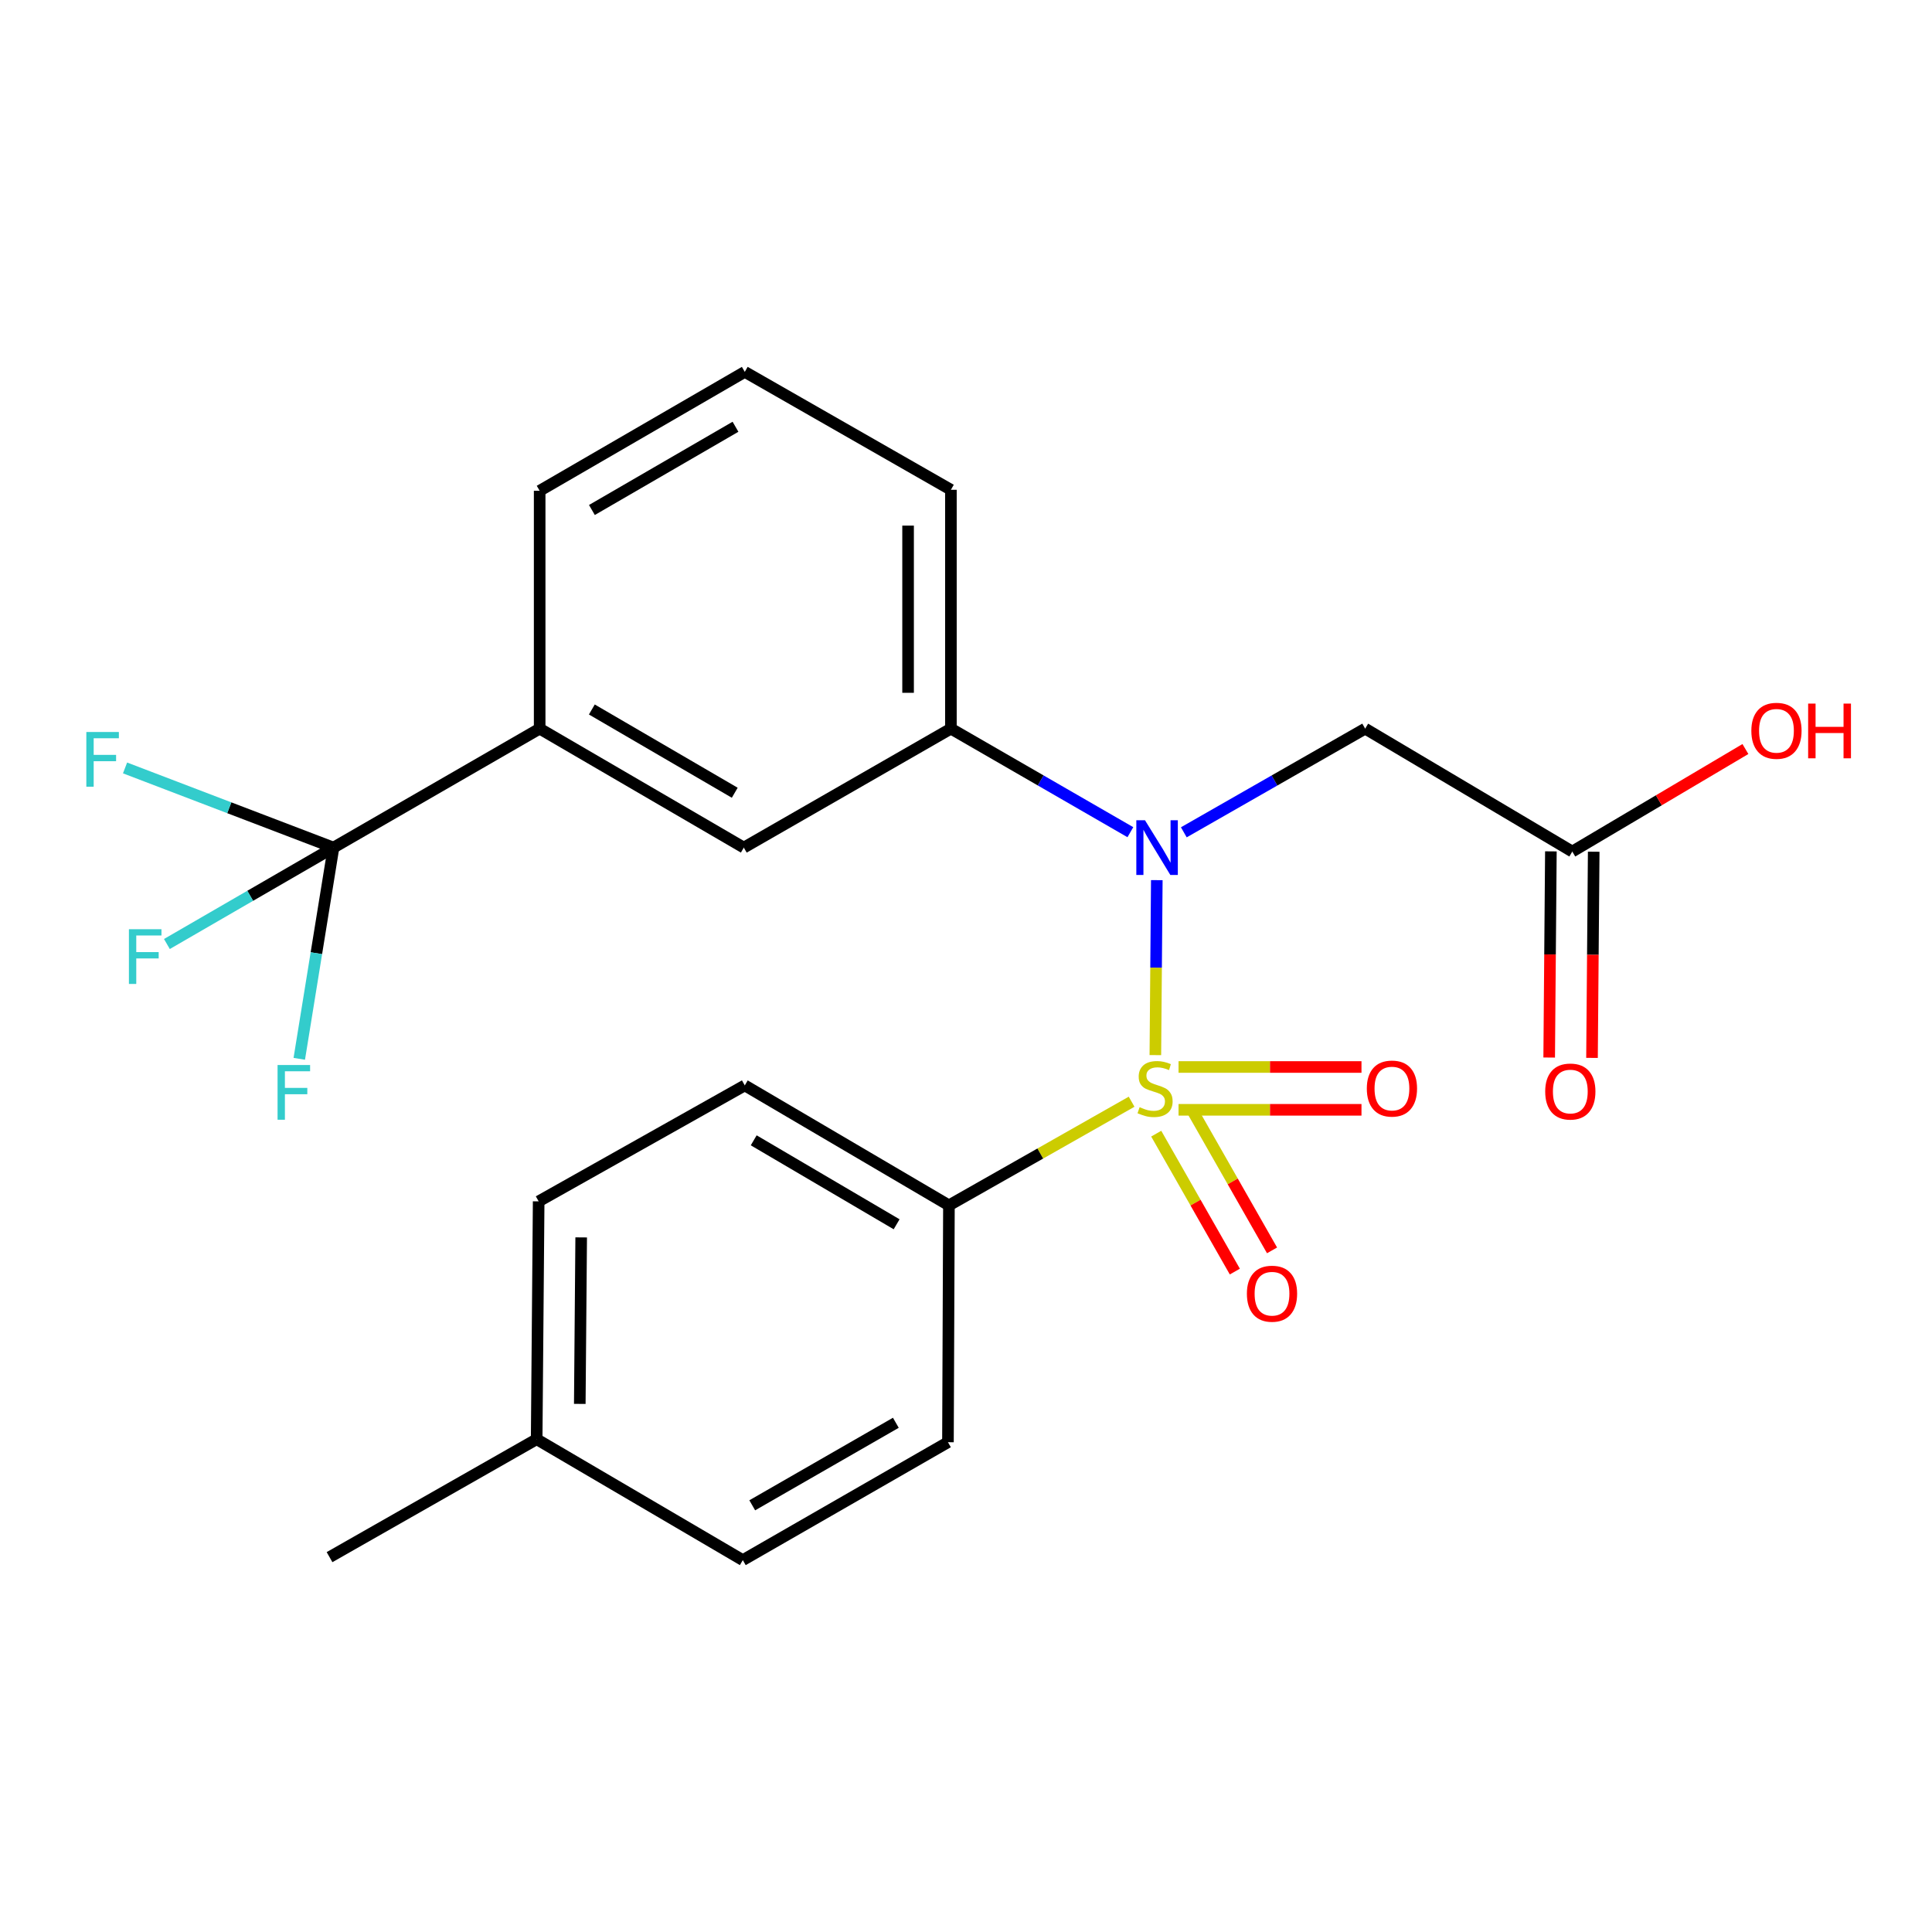 <?xml version='1.0' encoding='iso-8859-1'?>
<svg version='1.1' baseProfile='full'
              xmlns='http://www.w3.org/2000/svg'
                      xmlns:rdkit='http://www.rdkit.org/xml'
                      xmlns:xlink='http://www.w3.org/1999/xlink'
                  xml:space='preserve'
width='1000px' height='1000px' viewBox='0 0 1000 1000'>
<!-- END OF HEADER -->
<rect style='opacity:1.0;fill:#FFFFFF;stroke:none' width='1000' height='1000' x='0' y='0'> </rect>
<path class='bond-0' d='M 598.009,546.119 L 598.385,500.839' style='fill:none;fill-rule:evenodd;stroke:#CCCC00;stroke-width:6px;stroke-linecap:butt;stroke-linejoin:miter;stroke-opacity:1' />
<path class='bond-0' d='M 598.385,500.839 L 598.76,455.559' style='fill:none;fill-rule:evenodd;stroke:#0000FF;stroke-width:6px;stroke-linecap:butt;stroke-linejoin:miter;stroke-opacity:1' />
<path class='bond-4' d='M 585.719,570.247 L 538.442,597.069' style='fill:none;fill-rule:evenodd;stroke:#CCCC00;stroke-width:6px;stroke-linecap:butt;stroke-linejoin:miter;stroke-opacity:1' />
<path class='bond-4' d='M 538.442,597.069 L 491.165,623.891' style='fill:none;fill-rule:evenodd;stroke:#000000;stroke-width:6px;stroke-linecap:butt;stroke-linejoin:miter;stroke-opacity:1' />
<path class='bond-6' d='M 598.461,586.779 L 618.806,622.473' style='fill:none;fill-rule:evenodd;stroke:#CCCC00;stroke-width:6px;stroke-linecap:butt;stroke-linejoin:miter;stroke-opacity:1' />
<path class='bond-6' d='M 618.806,622.473 L 639.151,658.167' style='fill:none;fill-rule:evenodd;stroke:#FF0000;stroke-width:6px;stroke-linecap:butt;stroke-linejoin:miter;stroke-opacity:1' />
<path class='bond-6' d='M 617.717,575.803 L 638.062,611.497' style='fill:none;fill-rule:evenodd;stroke:#CCCC00;stroke-width:6px;stroke-linecap:butt;stroke-linejoin:miter;stroke-opacity:1' />
<path class='bond-6' d='M 638.062,611.497 L 658.408,647.191' style='fill:none;fill-rule:evenodd;stroke:#FF0000;stroke-width:6px;stroke-linecap:butt;stroke-linejoin:miter;stroke-opacity:1' />
<path class='bond-7' d='M 610.011,574.438 L 657.357,574.438' style='fill:none;fill-rule:evenodd;stroke:#CCCC00;stroke-width:6px;stroke-linecap:butt;stroke-linejoin:miter;stroke-opacity:1' />
<path class='bond-7' d='M 657.357,574.438 L 704.702,574.438' style='fill:none;fill-rule:evenodd;stroke:#FF0000;stroke-width:6px;stroke-linecap:butt;stroke-linejoin:miter;stroke-opacity:1' />
<path class='bond-7' d='M 610.011,552.273 L 657.357,552.273' style='fill:none;fill-rule:evenodd;stroke:#CCCC00;stroke-width:6px;stroke-linecap:butt;stroke-linejoin:miter;stroke-opacity:1' />
<path class='bond-7' d='M 657.357,552.273 L 704.702,552.273' style='fill:none;fill-rule:evenodd;stroke:#FF0000;stroke-width:6px;stroke-linecap:butt;stroke-linejoin:miter;stroke-opacity:1' />
<path class='bond-2' d='M 612.742,430.801 L 659.676,403.972' style='fill:none;fill-rule:evenodd;stroke:#0000FF;stroke-width:6px;stroke-linecap:butt;stroke-linejoin:miter;stroke-opacity:1' />
<path class='bond-2' d='M 659.676,403.972 L 706.611,377.144' style='fill:none;fill-rule:evenodd;stroke:#000000;stroke-width:6px;stroke-linecap:butt;stroke-linejoin:miter;stroke-opacity:1' />
<path class='bond-3' d='M 585.08,430.74 L 538.634,403.942' style='fill:none;fill-rule:evenodd;stroke:#0000FF;stroke-width:6px;stroke-linecap:butt;stroke-linejoin:miter;stroke-opacity:1' />
<path class='bond-3' d='M 538.634,403.942 L 492.187,377.144' style='fill:none;fill-rule:evenodd;stroke:#000000;stroke-width:6px;stroke-linecap:butt;stroke-linejoin:miter;stroke-opacity:1' />
<path class='bond-1' d='M 172.615,438.713 L 279.328,377.144' style='fill:none;fill-rule:evenodd;stroke:#000000;stroke-width:6px;stroke-linecap:butt;stroke-linejoin:miter;stroke-opacity:1' />
<path class='bond-11' d='M 172.615,438.713 L 129.501,463.667' style='fill:none;fill-rule:evenodd;stroke:#000000;stroke-width:6px;stroke-linecap:butt;stroke-linejoin:miter;stroke-opacity:1' />
<path class='bond-11' d='M 129.501,463.667 L 86.386,488.621' style='fill:none;fill-rule:evenodd;stroke:#33CCCC;stroke-width:6px;stroke-linecap:butt;stroke-linejoin:miter;stroke-opacity:1' />
<path class='bond-12' d='M 172.615,438.713 L 118.671,418.097' style='fill:none;fill-rule:evenodd;stroke:#000000;stroke-width:6px;stroke-linecap:butt;stroke-linejoin:miter;stroke-opacity:1' />
<path class='bond-12' d='M 118.671,418.097 L 64.727,397.481' style='fill:none;fill-rule:evenodd;stroke:#33CCCC;stroke-width:6px;stroke-linecap:butt;stroke-linejoin:miter;stroke-opacity:1' />
<path class='bond-13' d='M 172.615,438.713 L 163.759,493.378' style='fill:none;fill-rule:evenodd;stroke:#000000;stroke-width:6px;stroke-linecap:butt;stroke-linejoin:miter;stroke-opacity:1' />
<path class='bond-13' d='M 163.759,493.378 L 154.902,548.043' style='fill:none;fill-rule:evenodd;stroke:#33CCCC;stroke-width:6px;stroke-linecap:butt;stroke-linejoin:miter;stroke-opacity:1' />
<path class='bond-8' d='M 706.611,377.144 L 813.816,440.758' style='fill:none;fill-rule:evenodd;stroke:#000000;stroke-width:6px;stroke-linecap:butt;stroke-linejoin:miter;stroke-opacity:1' />
<path class='bond-9' d='M 492.187,377.144 L 384.994,438.713' style='fill:none;fill-rule:evenodd;stroke:#000000;stroke-width:6px;stroke-linecap:butt;stroke-linejoin:miter;stroke-opacity:1' />
<path class='bond-20' d='M 492.187,377.144 L 492.187,253.511' style='fill:none;fill-rule:evenodd;stroke:#000000;stroke-width:6px;stroke-linecap:butt;stroke-linejoin:miter;stroke-opacity:1' />
<path class='bond-20' d='M 470.022,358.599 L 470.022,272.056' style='fill:none;fill-rule:evenodd;stroke:#000000;stroke-width:6px;stroke-linecap:butt;stroke-linejoin:miter;stroke-opacity:1' />
<path class='bond-14' d='M 491.165,623.891 L 385.499,561.804' style='fill:none;fill-rule:evenodd;stroke:#000000;stroke-width:6px;stroke-linecap:butt;stroke-linejoin:miter;stroke-opacity:1' />
<path class='bond-14' d='M 464.087,633.688 L 390.12,590.227' style='fill:none;fill-rule:evenodd;stroke:#000000;stroke-width:6px;stroke-linecap:butt;stroke-linejoin:miter;stroke-opacity:1' />
<path class='bond-15' d='M 491.165,623.891 L 490.66,746.489' style='fill:none;fill-rule:evenodd;stroke:#000000;stroke-width:6px;stroke-linecap:butt;stroke-linejoin:miter;stroke-opacity:1' />
<path class='bond-5' d='M 279.328,377.144 L 384.994,438.713' style='fill:none;fill-rule:evenodd;stroke:#000000;stroke-width:6px;stroke-linecap:butt;stroke-linejoin:miter;stroke-opacity:1' />
<path class='bond-5' d='M 306.337,367.228 L 380.304,410.327' style='fill:none;fill-rule:evenodd;stroke:#000000;stroke-width:6px;stroke-linecap:butt;stroke-linejoin:miter;stroke-opacity:1' />
<path class='bond-25' d='M 279.328,377.144 L 279.328,254.029' style='fill:none;fill-rule:evenodd;stroke:#000000;stroke-width:6px;stroke-linecap:butt;stroke-linejoin:miter;stroke-opacity:1' />
<path class='bond-10' d='M 802.734,440.666 L 802.294,494.023' style='fill:none;fill-rule:evenodd;stroke:#000000;stroke-width:6px;stroke-linecap:butt;stroke-linejoin:miter;stroke-opacity:1' />
<path class='bond-10' d='M 802.294,494.023 L 801.855,547.38' style='fill:none;fill-rule:evenodd;stroke:#FF0000;stroke-width:6px;stroke-linecap:butt;stroke-linejoin:miter;stroke-opacity:1' />
<path class='bond-10' d='M 824.898,440.849 L 824.459,494.206' style='fill:none;fill-rule:evenodd;stroke:#000000;stroke-width:6px;stroke-linecap:butt;stroke-linejoin:miter;stroke-opacity:1' />
<path class='bond-10' d='M 824.459,494.206 L 824.02,547.562' style='fill:none;fill-rule:evenodd;stroke:#FF0000;stroke-width:6px;stroke-linecap:butt;stroke-linejoin:miter;stroke-opacity:1' />
<path class='bond-16' d='M 813.816,440.758 L 858.62,414.226' style='fill:none;fill-rule:evenodd;stroke:#000000;stroke-width:6px;stroke-linecap:butt;stroke-linejoin:miter;stroke-opacity:1' />
<path class='bond-16' d='M 858.62,414.226 L 903.424,387.694' style='fill:none;fill-rule:evenodd;stroke:#FF0000;stroke-width:6px;stroke-linecap:butt;stroke-linejoin:miter;stroke-opacity:1' />
<path class='bond-18' d='M 385.499,561.804 L 278.811,621.822' style='fill:none;fill-rule:evenodd;stroke:#000000;stroke-width:6px;stroke-linecap:butt;stroke-linejoin:miter;stroke-opacity:1' />
<path class='bond-17' d='M 490.66,746.489 L 384.477,807.517' style='fill:none;fill-rule:evenodd;stroke:#000000;stroke-width:6px;stroke-linecap:butt;stroke-linejoin:miter;stroke-opacity:1' />
<path class='bond-17' d='M 463.688,736.426 L 389.36,779.145' style='fill:none;fill-rule:evenodd;stroke:#000000;stroke-width:6px;stroke-linecap:butt;stroke-linejoin:miter;stroke-opacity:1' />
<path class='bond-19' d='M 384.477,807.517 L 277.777,744.937' style='fill:none;fill-rule:evenodd;stroke:#000000;stroke-width:6px;stroke-linecap:butt;stroke-linejoin:miter;stroke-opacity:1' />
<path class='bond-24' d='M 278.811,621.822 L 277.777,744.937' style='fill:none;fill-rule:evenodd;stroke:#000000;stroke-width:6px;stroke-linecap:butt;stroke-linejoin:miter;stroke-opacity:1' />
<path class='bond-24' d='M 300.82,640.476 L 300.096,726.656' style='fill:none;fill-rule:evenodd;stroke:#000000;stroke-width:6px;stroke-linecap:butt;stroke-linejoin:miter;stroke-opacity:1' />
<path class='bond-23' d='M 277.777,744.937 L 170.571,805.977' style='fill:none;fill-rule:evenodd;stroke:#000000;stroke-width:6px;stroke-linecap:butt;stroke-linejoin:miter;stroke-opacity:1' />
<path class='bond-22' d='M 492.187,253.511 L 385.499,192.483' style='fill:none;fill-rule:evenodd;stroke:#000000;stroke-width:6px;stroke-linecap:butt;stroke-linejoin:miter;stroke-opacity:1' />
<path class='bond-21' d='M 279.328,254.029 L 385.499,192.483' style='fill:none;fill-rule:evenodd;stroke:#000000;stroke-width:6px;stroke-linecap:butt;stroke-linejoin:miter;stroke-opacity:1' />
<path class='bond-21' d='M 306.37,263.973 L 380.69,220.891' style='fill:none;fill-rule:evenodd;stroke:#000000;stroke-width:6px;stroke-linecap:butt;stroke-linejoin:miter;stroke-opacity:1' />
<path  class='atom-0' d='M 589.866 573.075
Q 590.186 573.195, 591.506 573.755
Q 592.826 574.315, 594.266 574.675
Q 595.746 574.995, 597.186 574.995
Q 599.866 574.995, 601.426 573.715
Q 602.986 572.395, 602.986 570.115
Q 602.986 568.555, 602.186 567.595
Q 601.426 566.635, 600.226 566.115
Q 599.026 565.595, 597.026 564.995
Q 594.506 564.235, 592.986 563.515
Q 591.506 562.795, 590.426 561.275
Q 589.386 559.755, 589.386 557.195
Q 589.386 553.635, 591.786 551.435
Q 594.226 549.235, 599.026 549.235
Q 602.306 549.235, 606.026 550.795
L 605.106 553.875
Q 601.706 552.475, 599.146 552.475
Q 596.386 552.475, 594.866 553.635
Q 593.346 554.755, 593.386 556.715
Q 593.386 558.235, 594.146 559.155
Q 594.946 560.075, 596.066 560.595
Q 597.226 561.115, 599.146 561.715
Q 601.706 562.515, 603.226 563.315
Q 604.746 564.115, 605.826 565.755
Q 606.946 567.355, 606.946 570.115
Q 606.946 574.035, 604.306 576.155
Q 601.706 578.235, 597.346 578.235
Q 594.826 578.235, 592.906 577.675
Q 591.026 577.155, 588.786 576.235
L 589.866 573.075
' fill='#CCCC00'/>
<path  class='atom-1' d='M 592.64 424.553
L 601.92 439.553
Q 602.84 441.033, 604.32 443.713
Q 605.8 446.393, 605.88 446.553
L 605.88 424.553
L 609.64 424.553
L 609.64 452.873
L 605.76 452.873
L 595.8 436.473
Q 594.64 434.553, 593.4 432.353
Q 592.2 430.153, 591.84 429.473
L 591.84 452.873
L 588.16 452.873
L 588.16 424.553
L 592.64 424.553
' fill='#0000FF'/>
<path  class='atom-7' d='M 645.389 669.619
Q 645.389 662.819, 648.749 659.019
Q 652.109 655.219, 658.389 655.219
Q 664.669 655.219, 668.029 659.019
Q 671.389 662.819, 671.389 669.619
Q 671.389 676.499, 667.989 680.419
Q 664.589 684.299, 658.389 684.299
Q 652.149 684.299, 648.749 680.419
Q 645.389 676.539, 645.389 669.619
M 658.389 681.099
Q 662.709 681.099, 665.029 678.219
Q 667.389 675.299, 667.389 669.619
Q 667.389 664.059, 665.029 661.259
Q 662.709 658.419, 658.389 658.419
Q 654.069 658.419, 651.709 661.219
Q 649.389 664.019, 649.389 669.619
Q 649.389 675.339, 651.709 678.219
Q 654.069 681.099, 658.389 681.099
' fill='#FF0000'/>
<path  class='atom-8' d='M 707.464 563.435
Q 707.464 556.635, 710.824 552.835
Q 714.184 549.035, 720.464 549.035
Q 726.744 549.035, 730.104 552.835
Q 733.464 556.635, 733.464 563.435
Q 733.464 570.315, 730.064 574.235
Q 726.664 578.115, 720.464 578.115
Q 714.224 578.115, 710.824 574.235
Q 707.464 570.355, 707.464 563.435
M 720.464 574.915
Q 724.784 574.915, 727.104 572.035
Q 729.464 569.115, 729.464 563.435
Q 729.464 557.875, 727.104 555.075
Q 724.784 552.235, 720.464 552.235
Q 716.144 552.235, 713.784 555.035
Q 711.464 557.835, 711.464 563.435
Q 711.464 569.155, 713.784 572.035
Q 716.144 574.915, 720.464 574.915
' fill='#FF0000'/>
<path  class='atom-11' d='M 799.794 564.975
Q 799.794 558.175, 803.154 554.375
Q 806.514 550.575, 812.794 550.575
Q 819.074 550.575, 822.434 554.375
Q 825.794 558.175, 825.794 564.975
Q 825.794 571.855, 822.394 575.775
Q 818.994 579.655, 812.794 579.655
Q 806.554 579.655, 803.154 575.775
Q 799.794 571.895, 799.794 564.975
M 812.794 576.455
Q 817.114 576.455, 819.434 573.575
Q 821.794 570.655, 821.794 564.975
Q 821.794 559.415, 819.434 556.615
Q 817.114 553.775, 812.794 553.775
Q 808.474 553.775, 806.114 556.575
Q 803.794 559.375, 803.794 564.975
Q 803.794 570.695, 806.114 573.575
Q 808.474 576.455, 812.794 576.455
' fill='#FF0000'/>
<path  class='atom-12' d='M 66.73 480.964
L 83.57 480.964
L 83.57 484.204
L 70.53 484.204
L 70.53 492.804
L 82.13 492.804
L 82.13 496.084
L 70.53 496.084
L 70.53 509.284
L 66.73 509.284
L 66.73 480.964
' fill='#33CCCC'/>
<path  class='atom-13' d='M 44.688 378.881
L 61.528 378.881
L 61.528 382.121
L 48.488 382.121
L 48.488 390.721
L 60.088 390.721
L 60.088 394.001
L 48.488 394.001
L 48.488 407.201
L 44.688 407.201
L 44.688 378.881
' fill='#33CCCC'/>
<path  class='atom-14' d='M 143.668 551.252
L 160.508 551.252
L 160.508 554.492
L 147.468 554.492
L 147.468 563.092
L 159.068 563.092
L 159.068 566.372
L 147.468 566.372
L 147.468 579.572
L 143.668 579.572
L 143.668 551.252
' fill='#33CCCC'/>
<path  class='atom-17' d='M 906.494 378.258
Q 906.494 371.458, 909.854 367.658
Q 913.214 363.858, 919.494 363.858
Q 925.774 363.858, 929.134 367.658
Q 932.494 371.458, 932.494 378.258
Q 932.494 385.138, 929.094 389.058
Q 925.694 392.938, 919.494 392.938
Q 913.254 392.938, 909.854 389.058
Q 906.494 385.178, 906.494 378.258
M 919.494 389.738
Q 923.814 389.738, 926.134 386.858
Q 928.494 383.938, 928.494 378.258
Q 928.494 372.698, 926.134 369.898
Q 923.814 367.058, 919.494 367.058
Q 915.174 367.058, 912.814 369.858
Q 910.494 372.658, 910.494 378.258
Q 910.494 383.978, 912.814 386.858
Q 915.174 389.738, 919.494 389.738
' fill='#FF0000'/>
<path  class='atom-17' d='M 935.894 364.178
L 939.734 364.178
L 939.734 376.218
L 954.214 376.218
L 954.214 364.178
L 958.054 364.178
L 958.054 392.498
L 954.214 392.498
L 954.214 379.418
L 939.734 379.418
L 939.734 392.498
L 935.894 392.498
L 935.894 364.178
' fill='#FF0000'/>
</svg>
